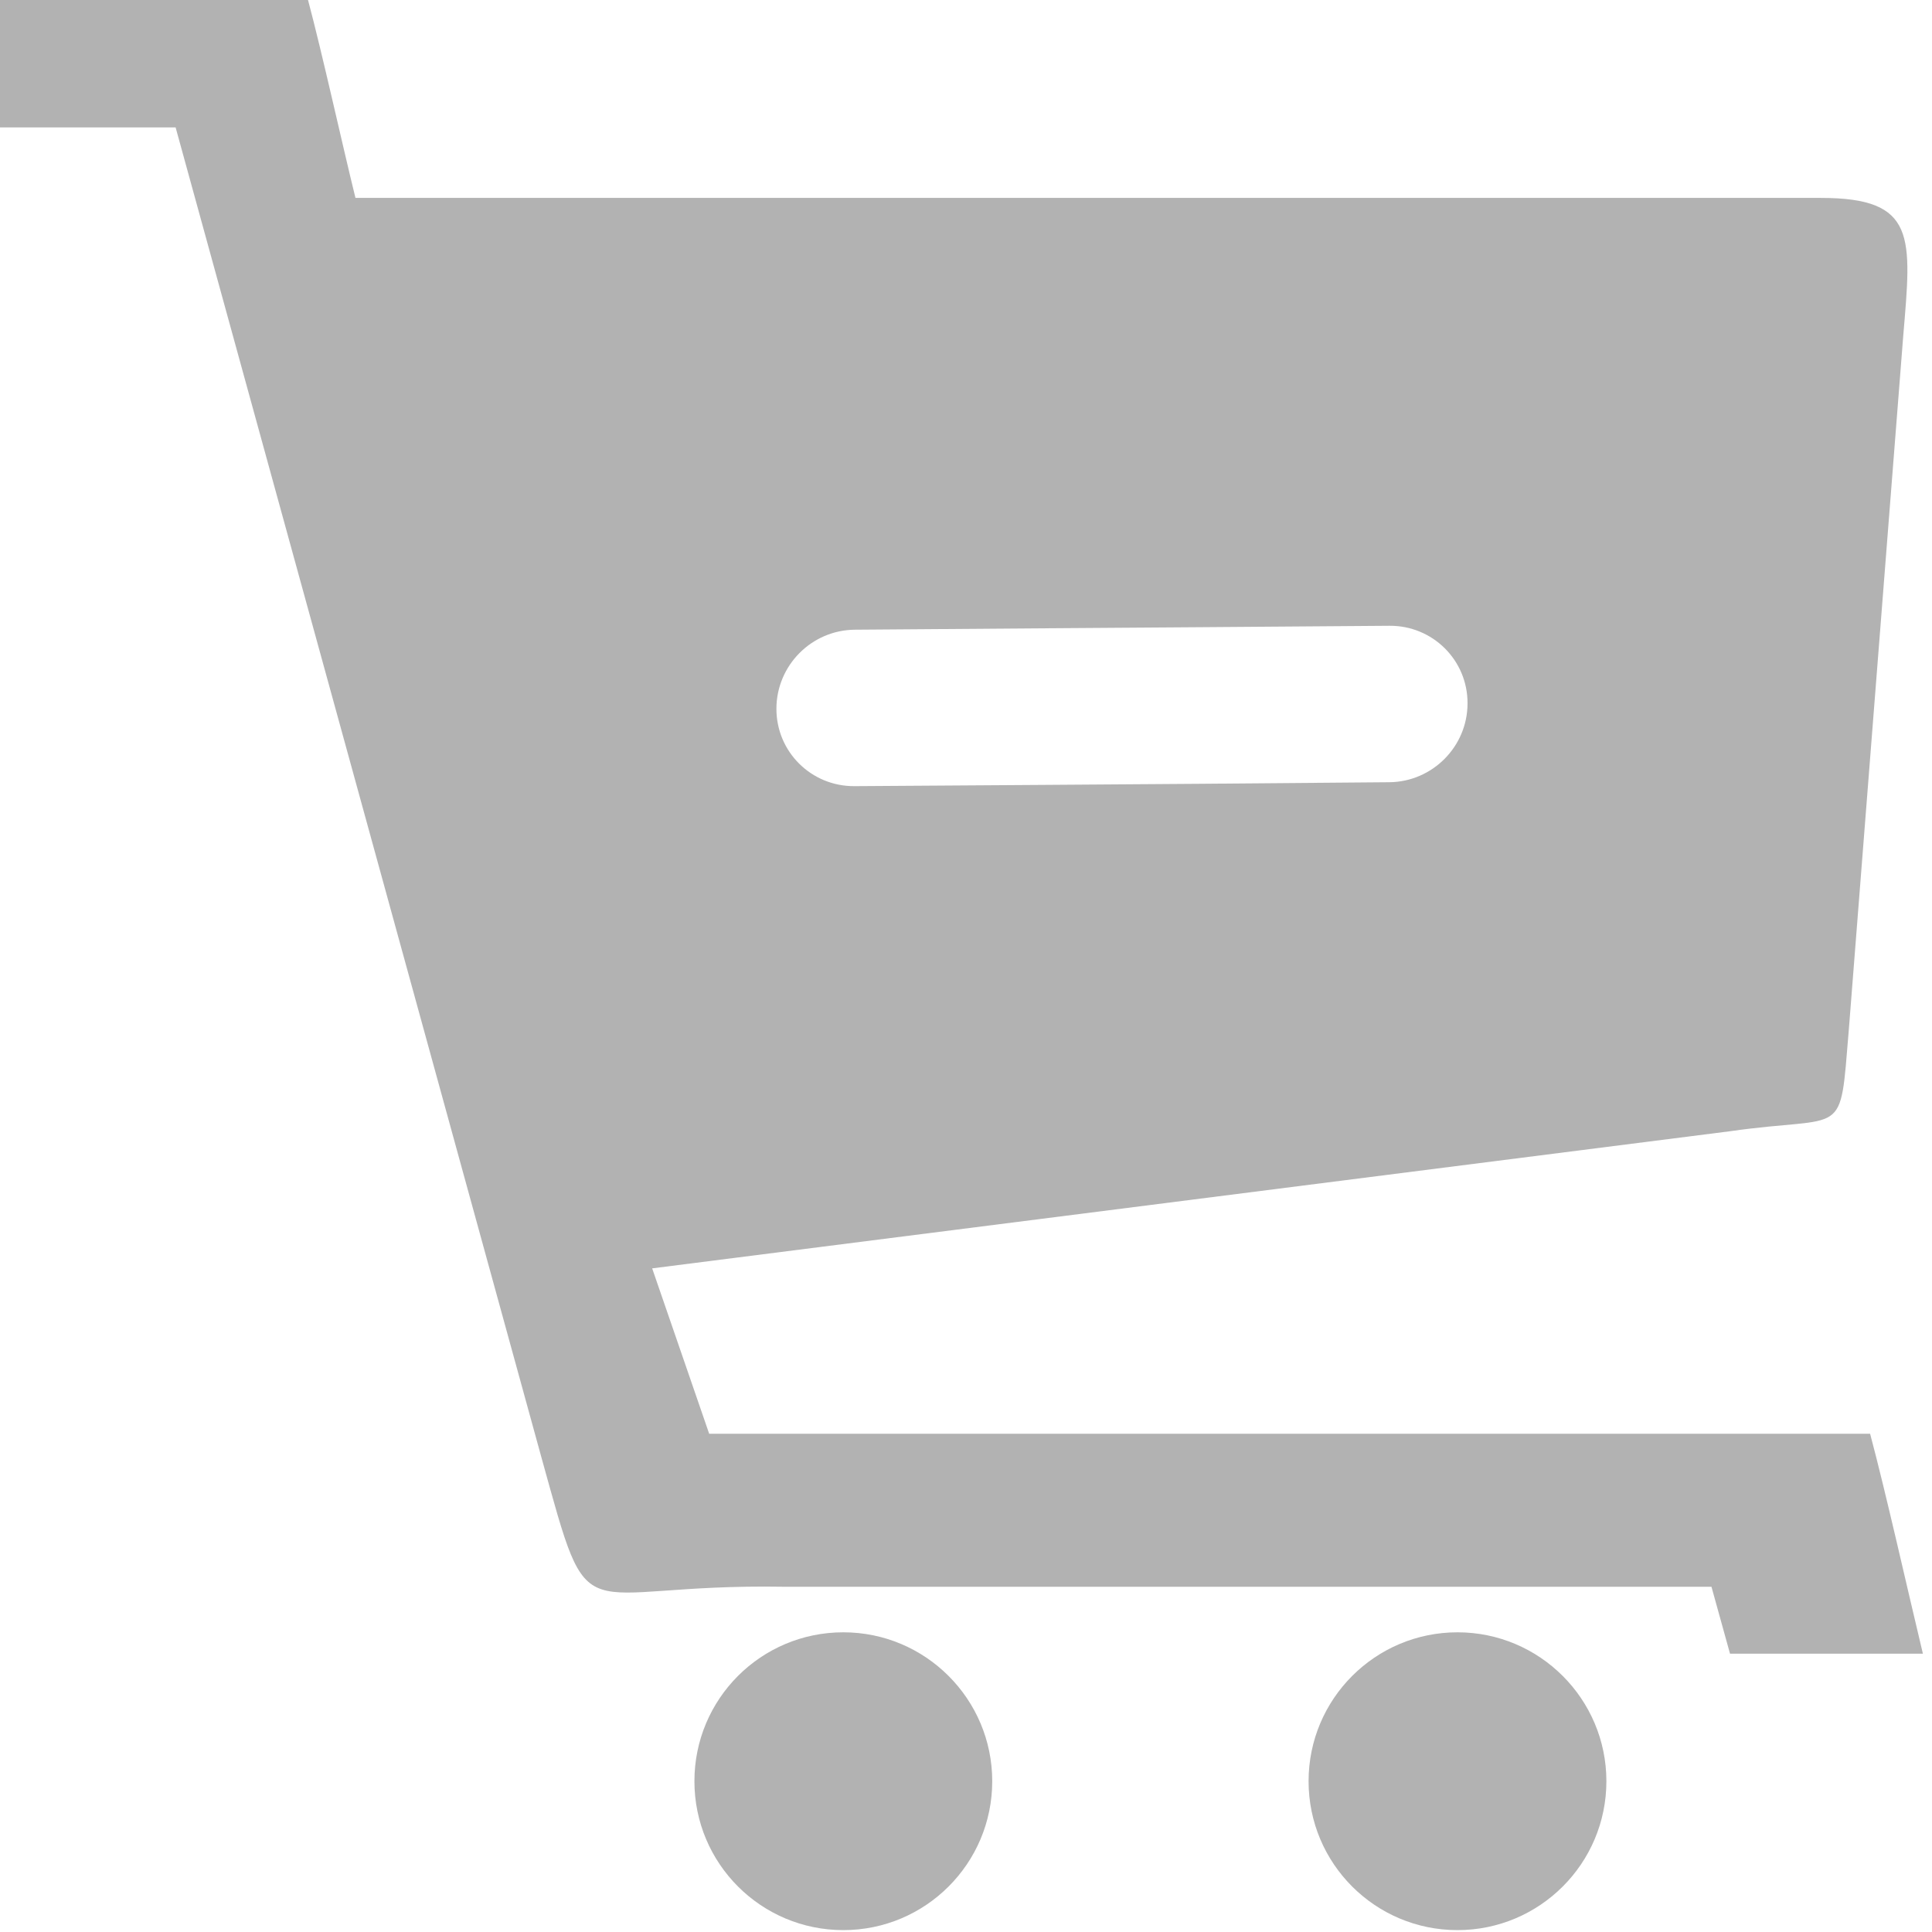 <svg width="123" height="123" viewBox="0 0 123 123" fill="none" xmlns="http://www.w3.org/2000/svg">
<g clip-path="url(#clip0_16_65)">
<path fill-rule="evenodd" clip-rule="evenodd" d="M53.69 103.92C58.92 103.92 63.17 108.17 63.17 113.4C63.17 118.64 58.92 122.88 53.69 122.88C48.45 122.88 44.21 118.64 44.21 113.4C44.21 108.16 48.45 103.92 53.69 103.92ZM88.46 39.84C91.21 39.82 93.44 42.03 93.43 44.78C93.43 47.53 91.19 49.78 88.44 49.8L76.38 49.9L66.42 49.97L54.4 50.05C51.65 50.07 49.42 47.86 49.43 45.11C49.44 42.36 51.67 40.11 54.43 40.09L66.49 40L76.45 39.93L88.46 39.84ZM22.63 12.6H115.93C122.03 12.6 121.7 15.07 121.17 21.37L117.7 65.61C117.11 72.66 117.61 70.95 110.14 72.02L41.52 80.75L45.15 91.28C74.92 91.28 89.31 91.28 119.06 91.28C120.06 95.02 121.42 101.11 122.42 105.28H110.14L108.96 101.02C84.16 101.02 74.71 101.02 49.9 101.02C36.35 100.79 37.71 104.46 34.46 92.75L11.18 8.11H0V0H19.61C20.52 3.41 21.78 9.15 22.63 12.6ZM92.79 103.92C98.02 103.92 102.27 108.17 102.27 113.4C102.27 118.64 98.02 122.88 92.79 122.88C87.55 122.88 83.31 118.64 83.31 113.4C83.31 108.16 87.56 103.92 92.79 103.92Z" fill="#B2B2B2"/>
</g>
<defs>
<clipPath id="clip0_16_65">
<rect width="122.43" height="122.88" fill="white"/>
</clipPath>
</defs>
</svg>
